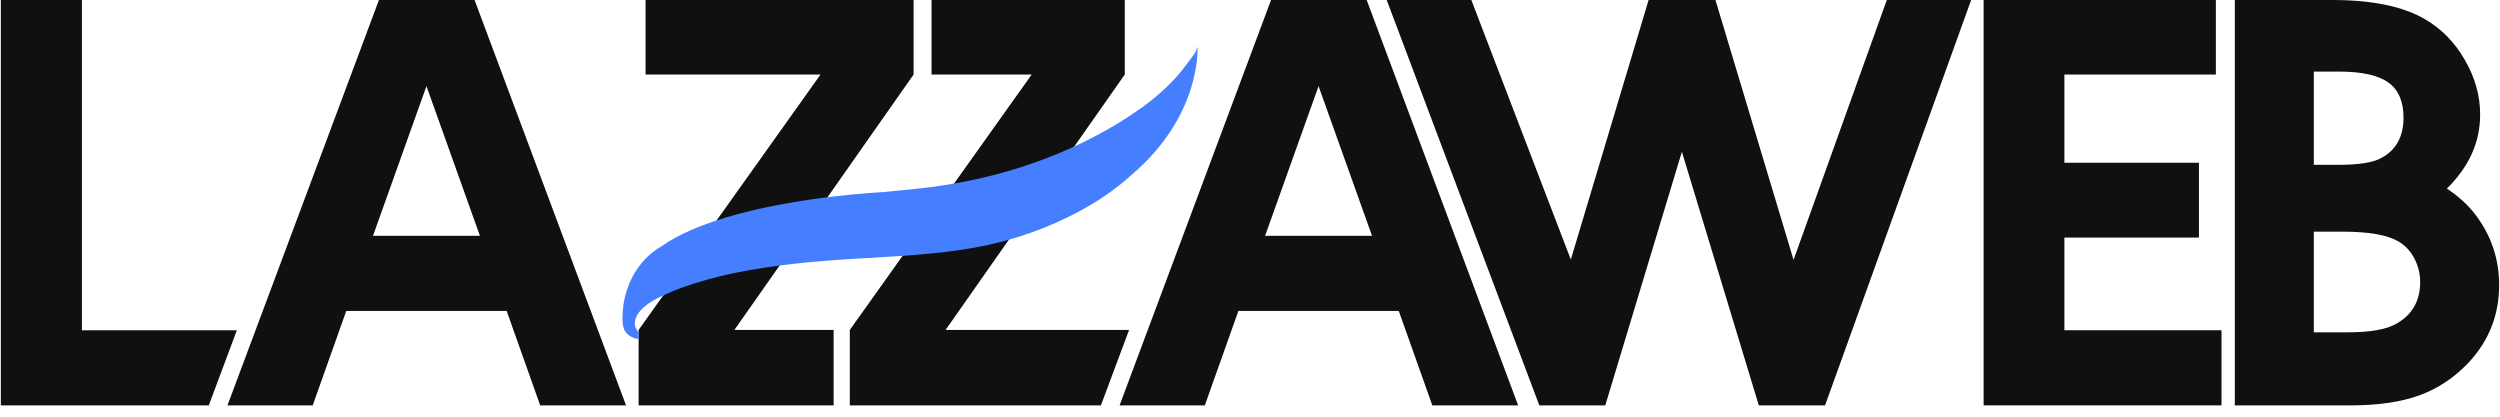 <?xml version="1.0" encoding="UTF-8"?>
<svg xmlns="http://www.w3.org/2000/svg" width="168" height="28" viewBox="0 0 168 28" fill="none">
  <path d="M61.395 5.007L49.35 22.173H56.02V27.242H42.915V22.173L55.138 5.009H43.382V0H61.394V5.007H61.395Z" fill="#101010"></path>
  <path d="M63.541 22.173L75.586 5.007V0H62.6V5.009H69.329L57.107 22.173V27.242H73.98L75.874 22.173H63.541Z" fill="#101010"></path>
  <path d="M98.874 0L105.559 17.443L110.787 0H115.278L120.527 17.463L126.793 0H132.461L122.643 27.242H118.192L113.023 10.198L107.874 27.242H103.442L93.186 0H98.874Z" fill="#101010"></path>
  <path d="M148.906 0V5.009H138.727V10.936H147.768V15.965H138.727V22.192H149.285V27.241H133.299V0H148.906Z" fill="#101010"></path>
  <path d="M150.18 27.242V0H156.727C159.401 0 161.47 0.426 162.933 1.277C164.05 1.916 164.949 2.828 165.628 4.011C166.319 5.196 166.666 6.426 166.666 7.703C166.666 9.552 165.921 11.209 164.43 12.672C165.229 13.204 165.874 13.796 166.366 14.448C167.417 15.844 167.943 17.415 167.943 19.158C167.943 21.166 167.257 22.903 165.887 24.367C164.929 25.379 163.832 26.11 162.595 26.562C161.357 27.014 159.821 27.241 157.984 27.241H150.18V27.242ZM155.489 11.076H157.166C158.523 11.076 159.474 10.924 160.02 10.618C161.018 10.086 161.516 9.181 161.516 7.903C161.516 6.812 161.174 6.024 160.489 5.538C159.803 5.052 158.696 4.81 157.166 4.81H155.489V11.076ZM155.489 22.332H157.765C159.255 22.332 160.332 22.145 160.998 21.773C162.089 21.175 162.635 20.237 162.635 18.959C162.635 18.387 162.502 17.852 162.235 17.353C161.969 16.854 161.617 16.479 161.177 16.226C160.432 15.787 159.175 15.567 157.405 15.567H155.489V22.332Z" fill="#101010"></path>
  <path d="M34.047 20.895H23.269L21.014 27.242H15.286L25.465 0H31.891L42.07 27.242H36.302L34.047 20.895ZM32.251 15.846L28.658 5.788L25.065 15.846H32.251Z" fill="#101010"></path>
  <path d="M5.505 22.193V0H0.057V27.242H14.03L15.917 22.193H5.505Z" fill="#101010"></path>
  <path d="M93.997 20.895H83.22L80.964 27.242H75.236L85.415 0H91.841L102.02 27.242H96.252L93.997 20.895ZM92.2 15.846L88.607 5.788L85.014 15.846H92.2Z" fill="#101010"></path>
  <path d="M42.665 21.602C42.665 21.602 42.644 21.721 42.66 21.839C42.677 21.956 42.509 21.916 42.509 21.916L42.618 21.57L42.665 21.602Z" fill="#0FB5C8"></path>
  <path d="M80.47 3.137L80.366 3.447C80.21 3.74 79.919 4.07 79.776 4.271C79.502 4.654 79.197 5.021 78.868 5.372C78.224 6.058 77.489 6.689 76.7 7.251C72.793 10.033 68 11.775 63.275 12.471C61.97 12.663 60.655 12.786 59.34 12.909C59.05 12.923 58.761 12.943 58.471 12.965C57.717 13.021 56.965 13.094 56.213 13.18C55.17 13.3 54.129 13.447 53.093 13.626C51.93 13.827 50.775 14.069 49.635 14.373C48.522 14.671 47.42 15.026 46.366 15.494C45.687 15.794 45.018 16.144 44.412 16.577C44.412 16.577 42.316 17.626 41.895 20.486C41.829 20.994 41.821 21.354 41.837 21.609C41.841 21.714 41.853 21.816 41.875 21.914C41.876 21.919 41.877 21.925 41.879 21.93C41.892 21.985 41.909 22.036 41.928 22.088H41.927C41.927 22.088 42.067 22.647 42.909 22.785L42.913 22.787V22.727C42.913 22.727 42.913 22.341 42.915 22.34C42.897 22.344 42.815 22.205 42.803 22.187C42.768 22.13 42.737 22.07 42.712 22.008C42.662 21.882 42.645 21.759 42.663 21.625C42.7 21.358 42.834 21.111 43.008 20.909C43.483 20.352 44.183 20.024 44.837 19.729C45.143 19.591 45.454 19.46 45.77 19.348C46.886 18.949 48.033 18.624 49.2 18.378C51.9 17.809 54.671 17.556 57.439 17.389C60.166 17.223 62.914 17.111 65.596 16.622C68.056 16.174 70.41 15.338 72.545 14.192C73.808 13.515 74.976 12.71 75.997 11.791C76.005 11.784 76.014 11.778 76.022 11.769C80.791 7.715 80.47 3.137 80.47 3.137Z" fill="#457FFF"></path>
</svg>
